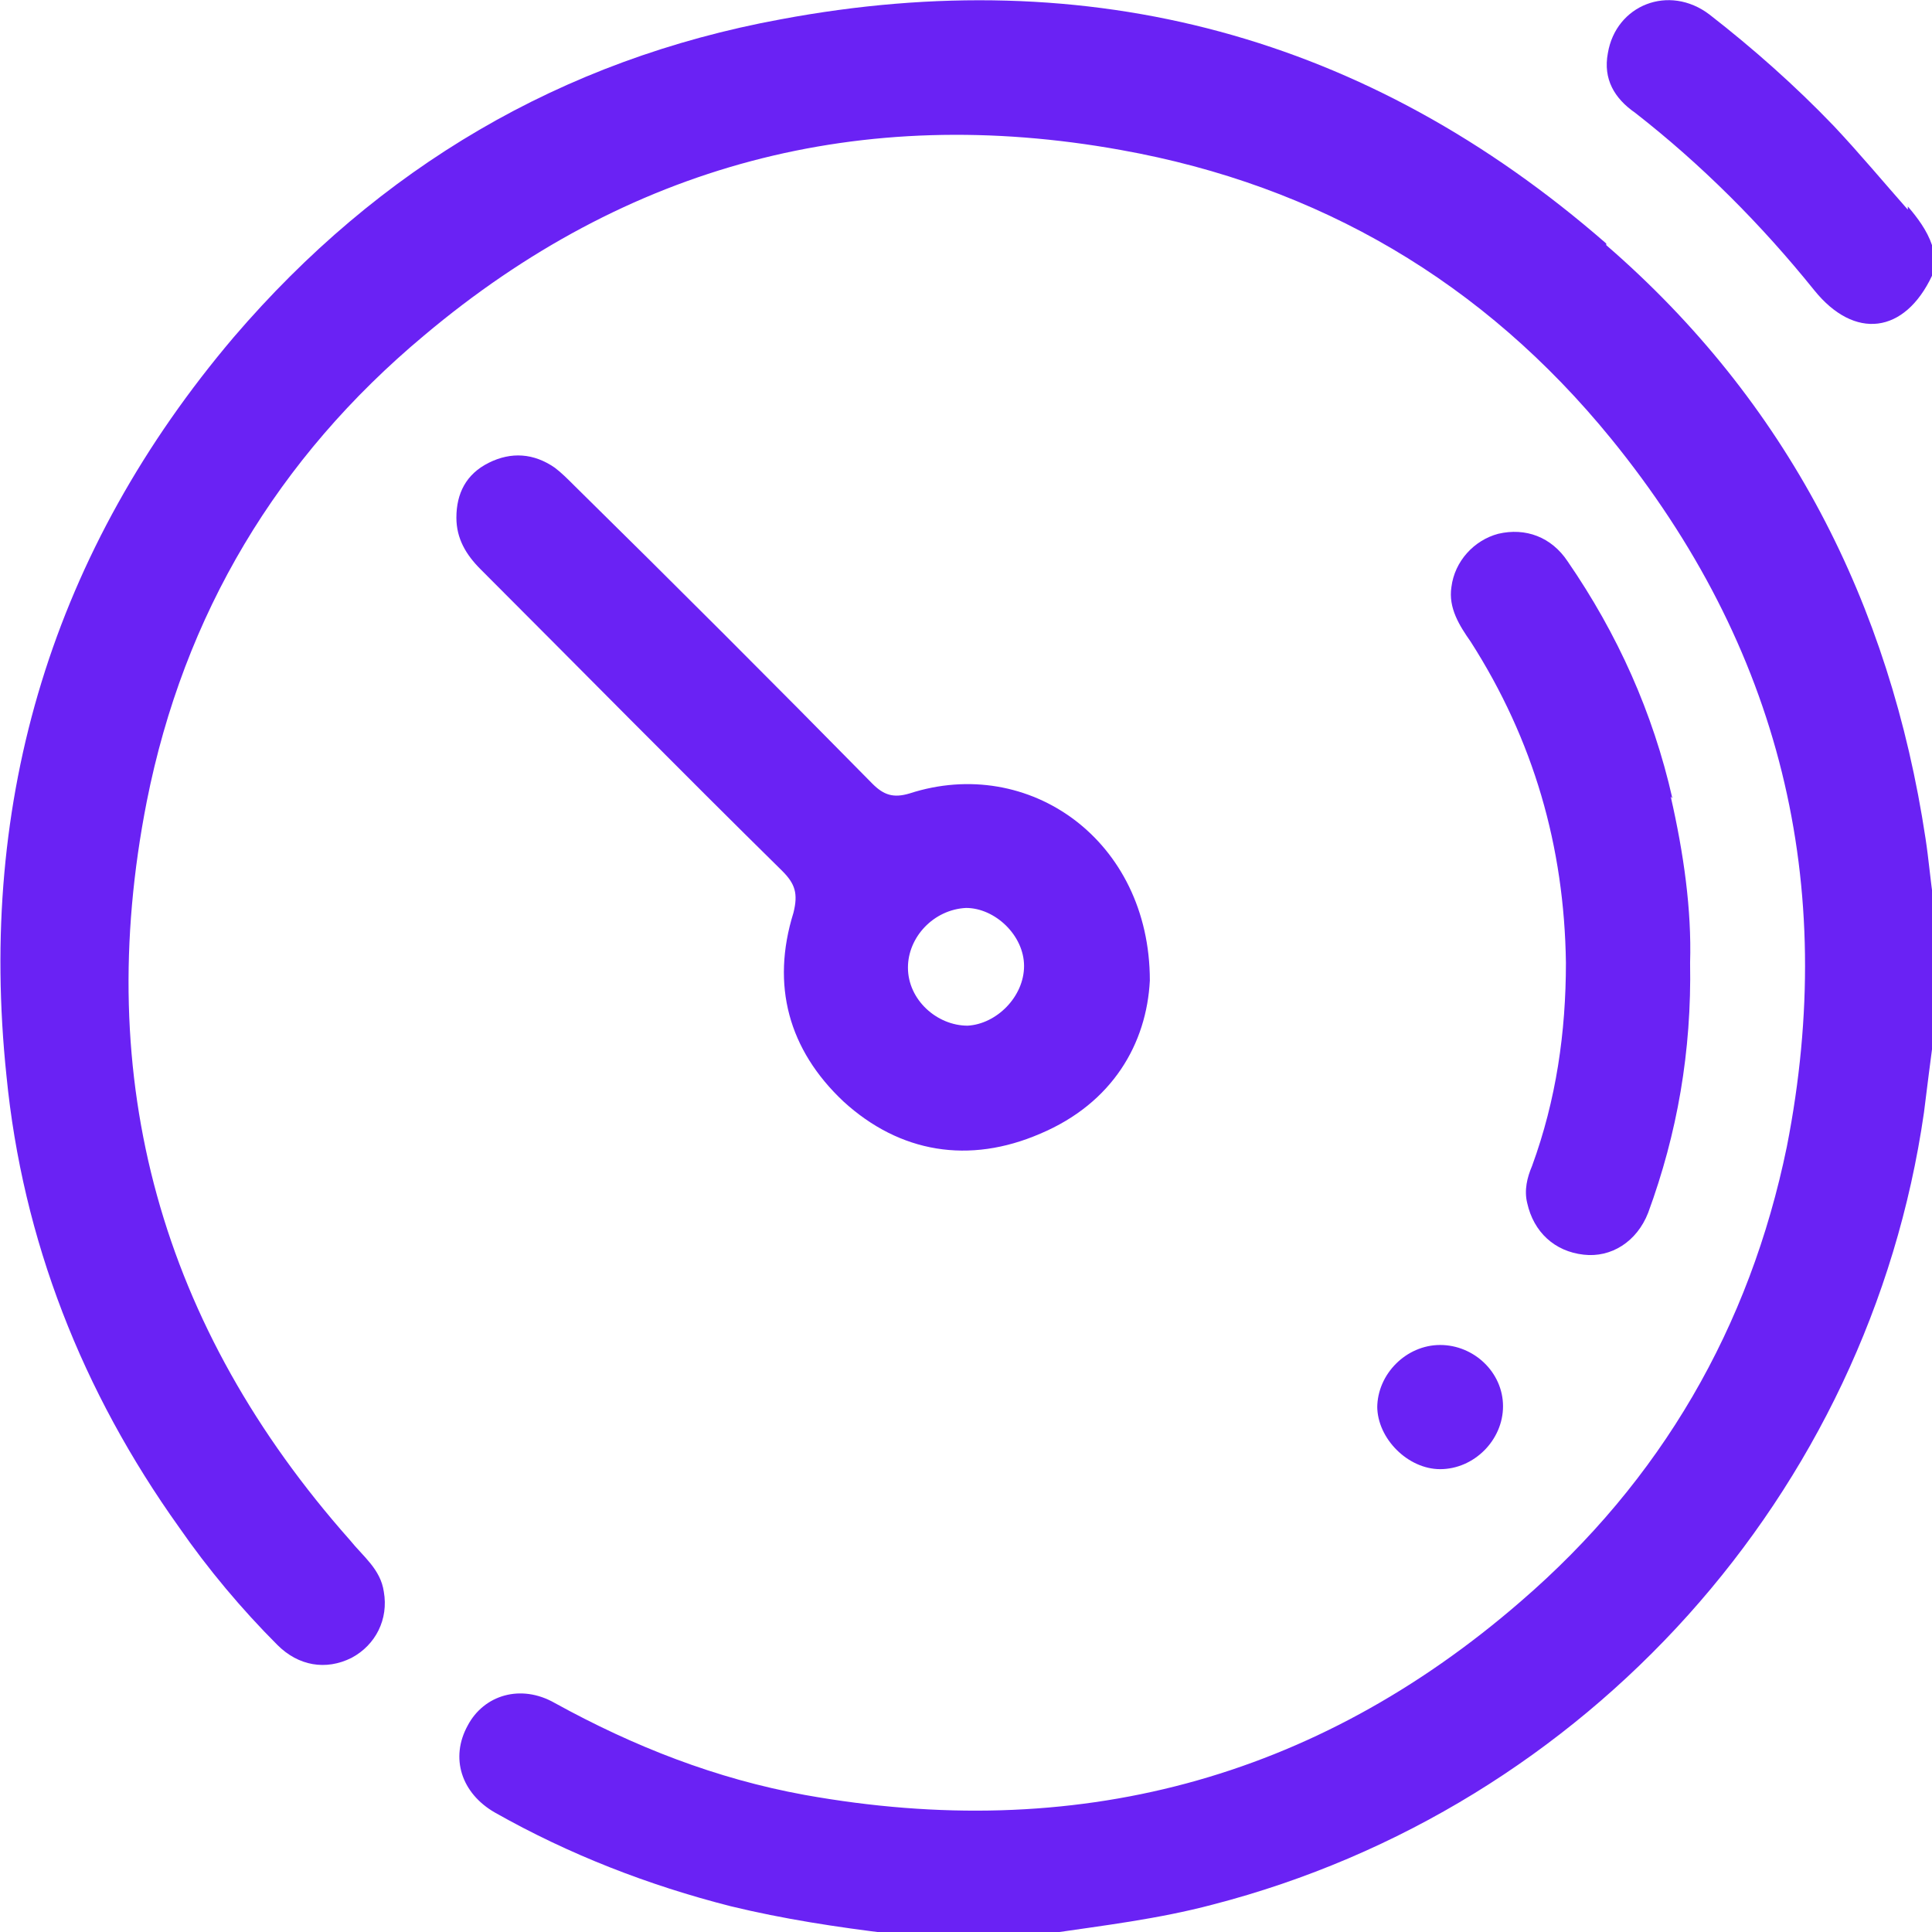 <?xml version="1.0" encoding="UTF-8"?><svg id="Warstwa_2" xmlns="http://www.w3.org/2000/svg" viewBox="0 0 11.98 11.98"><defs><style>.cls-1{fill:#6a22f4;}</style></defs><g id="Warstwa_1-2"><g><path class="cls-1" d="m9.96,1.51C8.48.22,6.76-.24,4.84.12c-1.36.25-2.49.92-3.39,1.97C.33,3.41-.14,4.95.04,6.67c.1,1.02.47,1.96,1.07,2.8.18.26.39.51.61.73.13.13.3.16.46.08.15-.08.23-.24.2-.41-.02-.14-.13-.22-.21-.32-1.17-1.32-1.6-2.85-1.26-4.58.23-1.16.81-2.13,1.72-2.89,1.26-1.06,2.71-1.44,4.32-1.15,1.23.22,2.25.82,3.04,1.79,1.05,1.29,1.41,2.76,1.09,4.39-.23,1.12-.78,2.07-1.65,2.82-1.28,1.11-2.77,1.5-4.44,1.2-.55-.1-1.06-.3-1.55-.57-.21-.12-.44-.05-.54.14-.11.2-.04.42.17.54.46.26.95.45,1.46.58.33.08.66.13.99.17h.98c.34-.05.68-.09,1.02-.18,2.32-.6,4.07-2.55,4.41-4.91.02-.16.04-.32.06-.47v-.84c-.02-.13-.03-.26-.05-.39-.22-1.46-.86-2.71-1.98-3.68Z"/><path class="cls-1" d="m11.83,1.3c-.15-.17-.3-.35-.46-.52-.24-.25-.5-.48-.77-.69-.25-.19-.58-.06-.63.24-.03.16.04.28.17.37.41.32.78.69,1.11,1.1.25.31.56.27.73-.09v-.19c-.03-.09-.09-.17-.15-.24Z"/><path class="cls-1" d="m5.23,6.83c.35.32.78.39,1.22.2.45-.19.66-.56.68-.95,0-.87-.75-1.4-1.49-1.16-.1.03-.16.01-.23-.06-.61-.62-1.23-1.24-1.85-1.85-.04-.04-.08-.08-.12-.11-.13-.09-.27-.1-.41-.03-.14.07-.2.19-.2.34,0,.13.06.23.15.32.62.62,1.24,1.25,1.87,1.87.08.08.1.14.07.26-.14.45-.03.85.31,1.17Zm.76-1.2c.18,0,.36.17.36.36,0,.19-.17.36-.35.37-.19,0-.37-.16-.37-.36,0-.19.16-.36.36-.37Z"/><path class="cls-1" d="m10.37,4.95c-.12-.53-.34-1.02-.65-1.47-.1-.15-.26-.21-.43-.17-.15.04-.27.17-.29.33-.02.13.05.24.12.34.39.61.58,1.27.59,1.99,0,.43-.06.85-.21,1.26-.03.07-.05.15-.03.23.04.18.17.3.35.32.17.02.33-.08.4-.26.18-.49.27-1,.26-1.55.01-.33-.04-.68-.12-1.03Z"/><path class="cls-1" d="m8.54,8.72c0,.2.19.39.39.39.21,0,.39-.18.39-.39,0-.21-.18-.38-.39-.38-.21,0-.39.18-.39.39Z"/></g></g></svg>